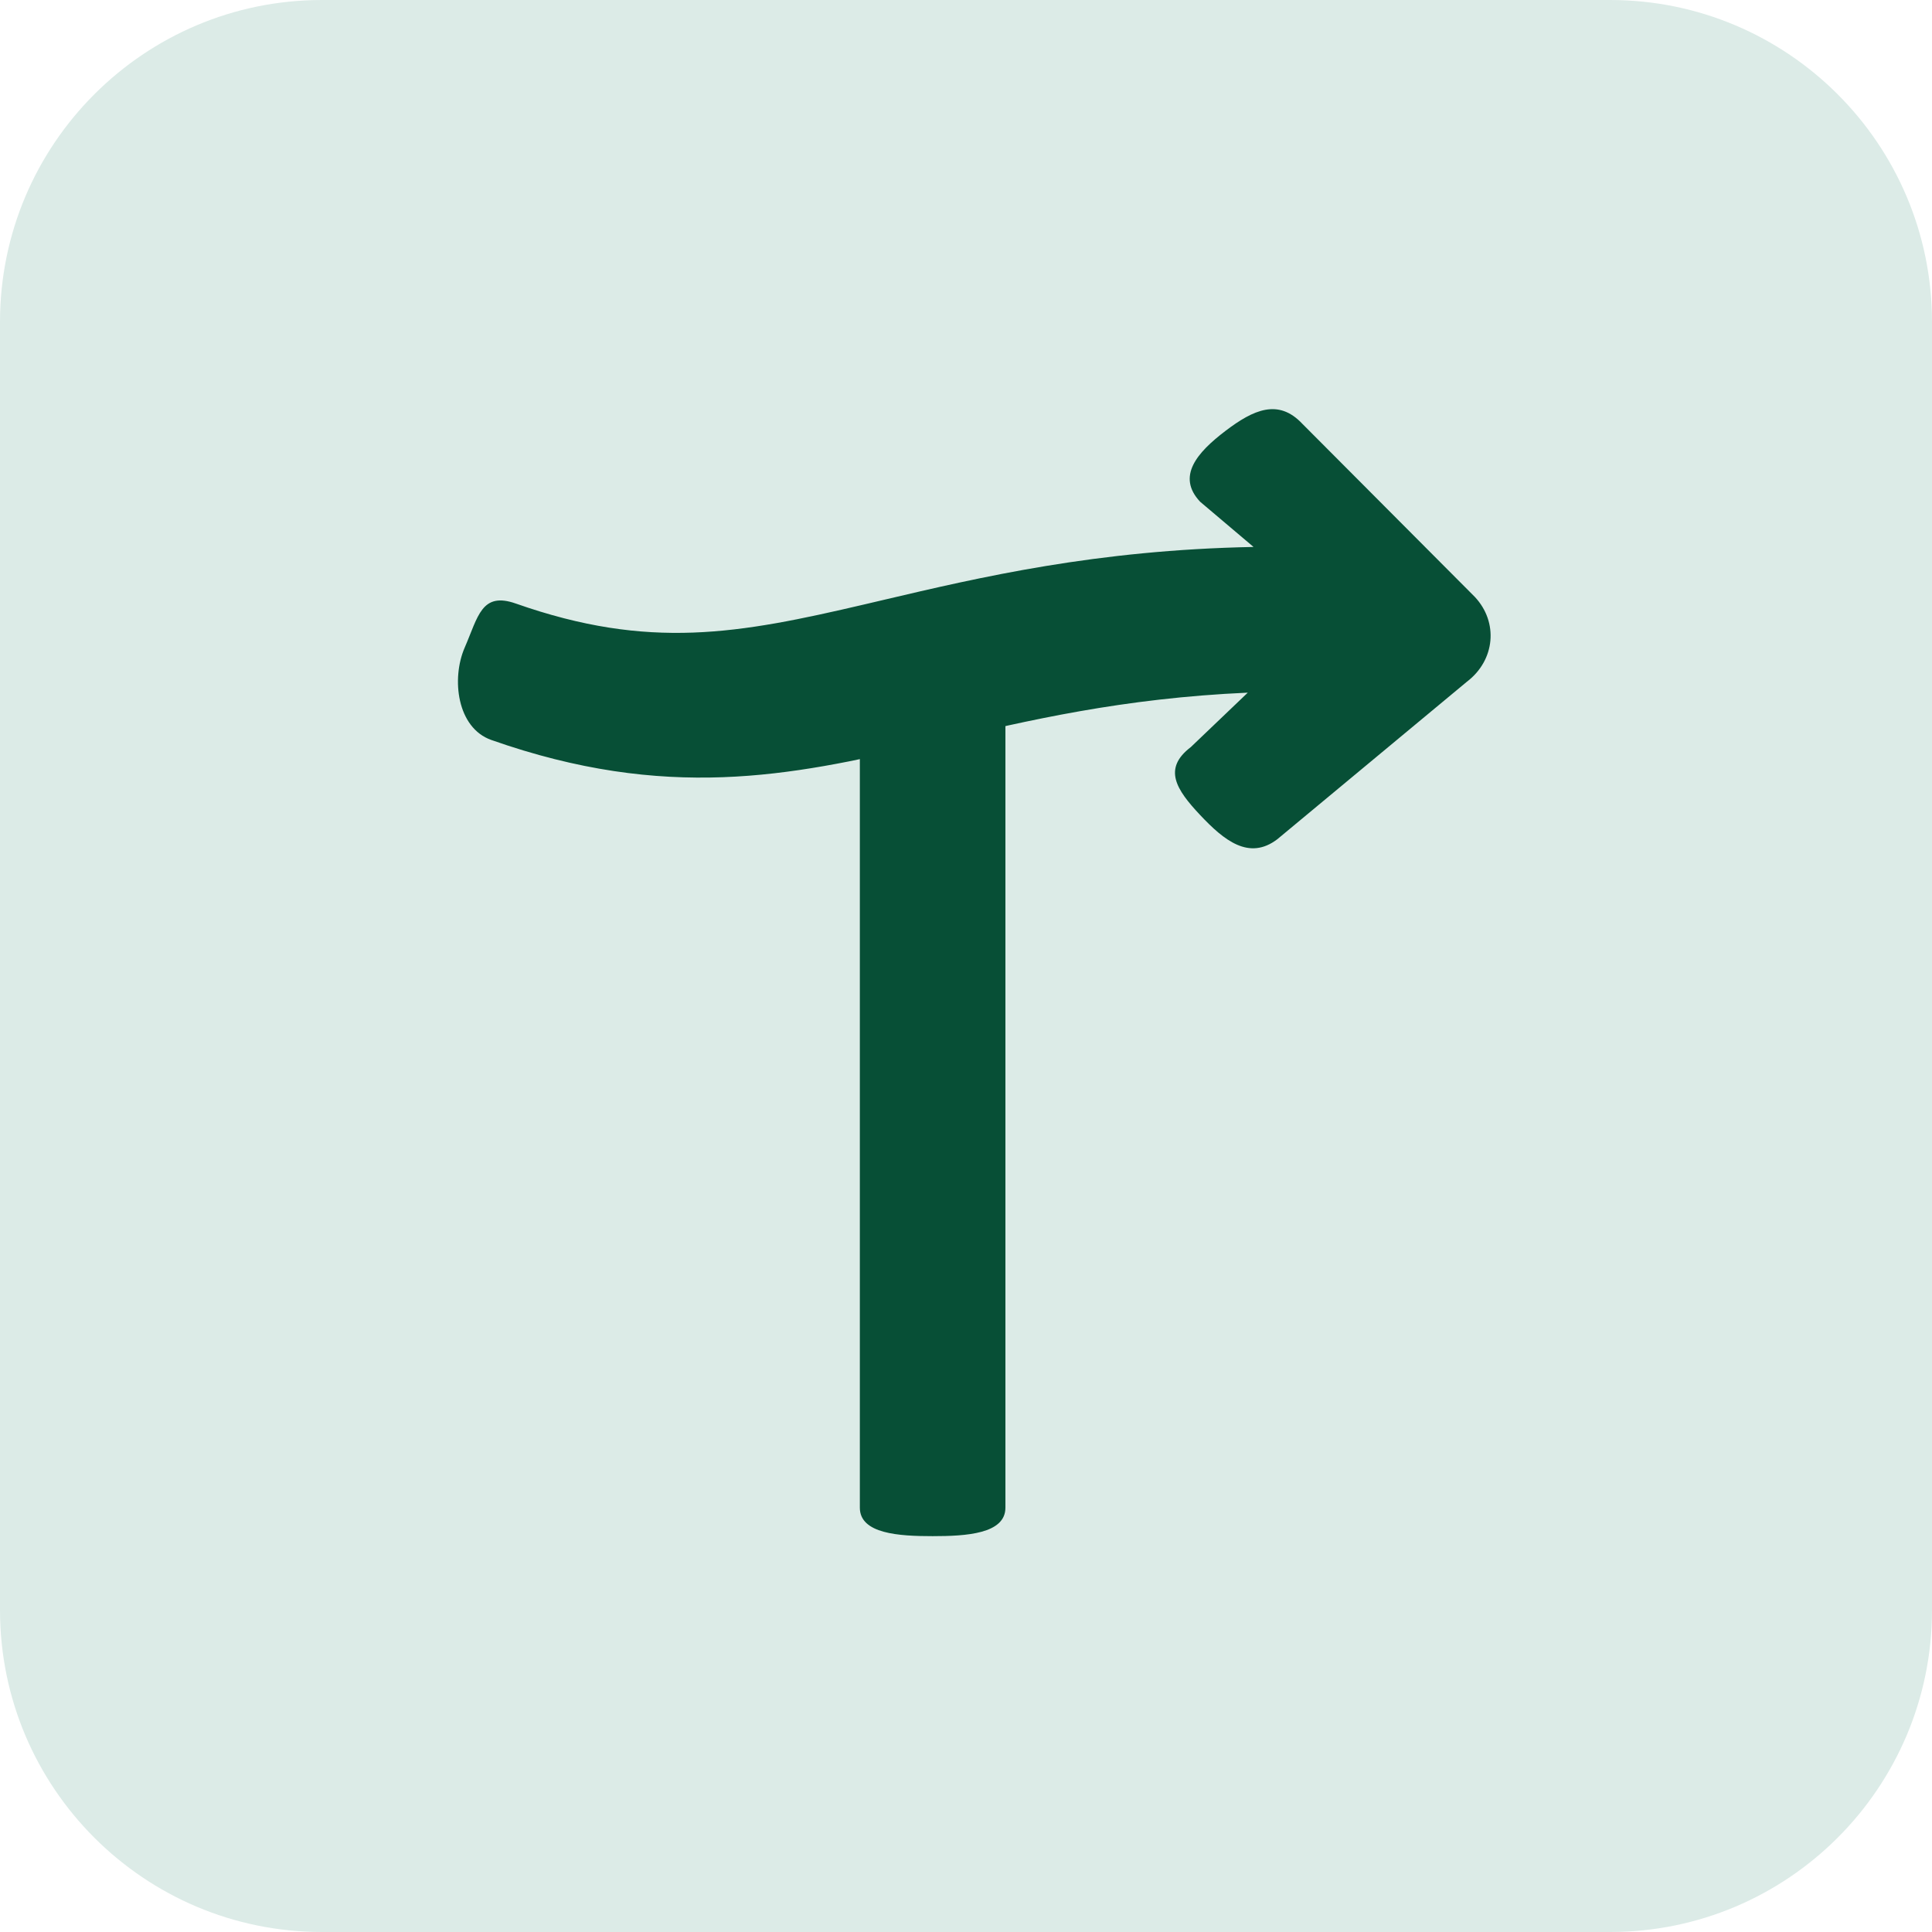 <?xml version="1.0" encoding="UTF-8"?>
<svg data-bbox="0 0 72 72" xmlns="http://www.w3.org/2000/svg" viewBox="0 0 72 72" height="72" width="72" data-type="color">
    <g>
        <path fill="#DCEBE7" d="M72 12v48c0 6.627-5.373 12-12 12H12C5.373 72 0 66.627 0 60V12C0 5.373 5.373 0 12 0h48c6.627 0 12 5.373 12 12" data-color="1"/>
        <path fill="#074F36" d="M34.757 24.7c1.248 0 2.712.085 2.712 1.061v30.426c0 .977-1.464 1.061-2.712 1.061s-2.713-.084-2.713-1.061V25.76c0-.976 1.464-1.06 2.713-1.06" clip-rule="evenodd" fill-rule="evenodd" data-color="2"/>
        <path fill="#074F36" d="M54.96 22.242c.89.946.76 2.362-.292 3.163L47.6 31.277c-1.052.8-1.985.042-2.875-.904s-1.4-1.729-.348-2.53l2.124-2.03c-4.66.206-8.191 1.035-11.442 1.8l-.68.159c-4.922 1.15-9.566 2.094-16.068-.195-1.284-.452-1.495-2.289-.993-3.443s.624-2.093 1.907-1.641c4.974 1.75 8.313 1.124 12.996.03l.702-.165c3.623-.852 7.915-1.861 13.793-1.975l-1.99-1.684c-.89-.946-.112-1.837.94-2.638 1.051-.8 1.978-1.214 2.868-.268z" clip-rule="evenodd" fill-rule="evenodd" data-color="2"/>
    </g>
</svg>

